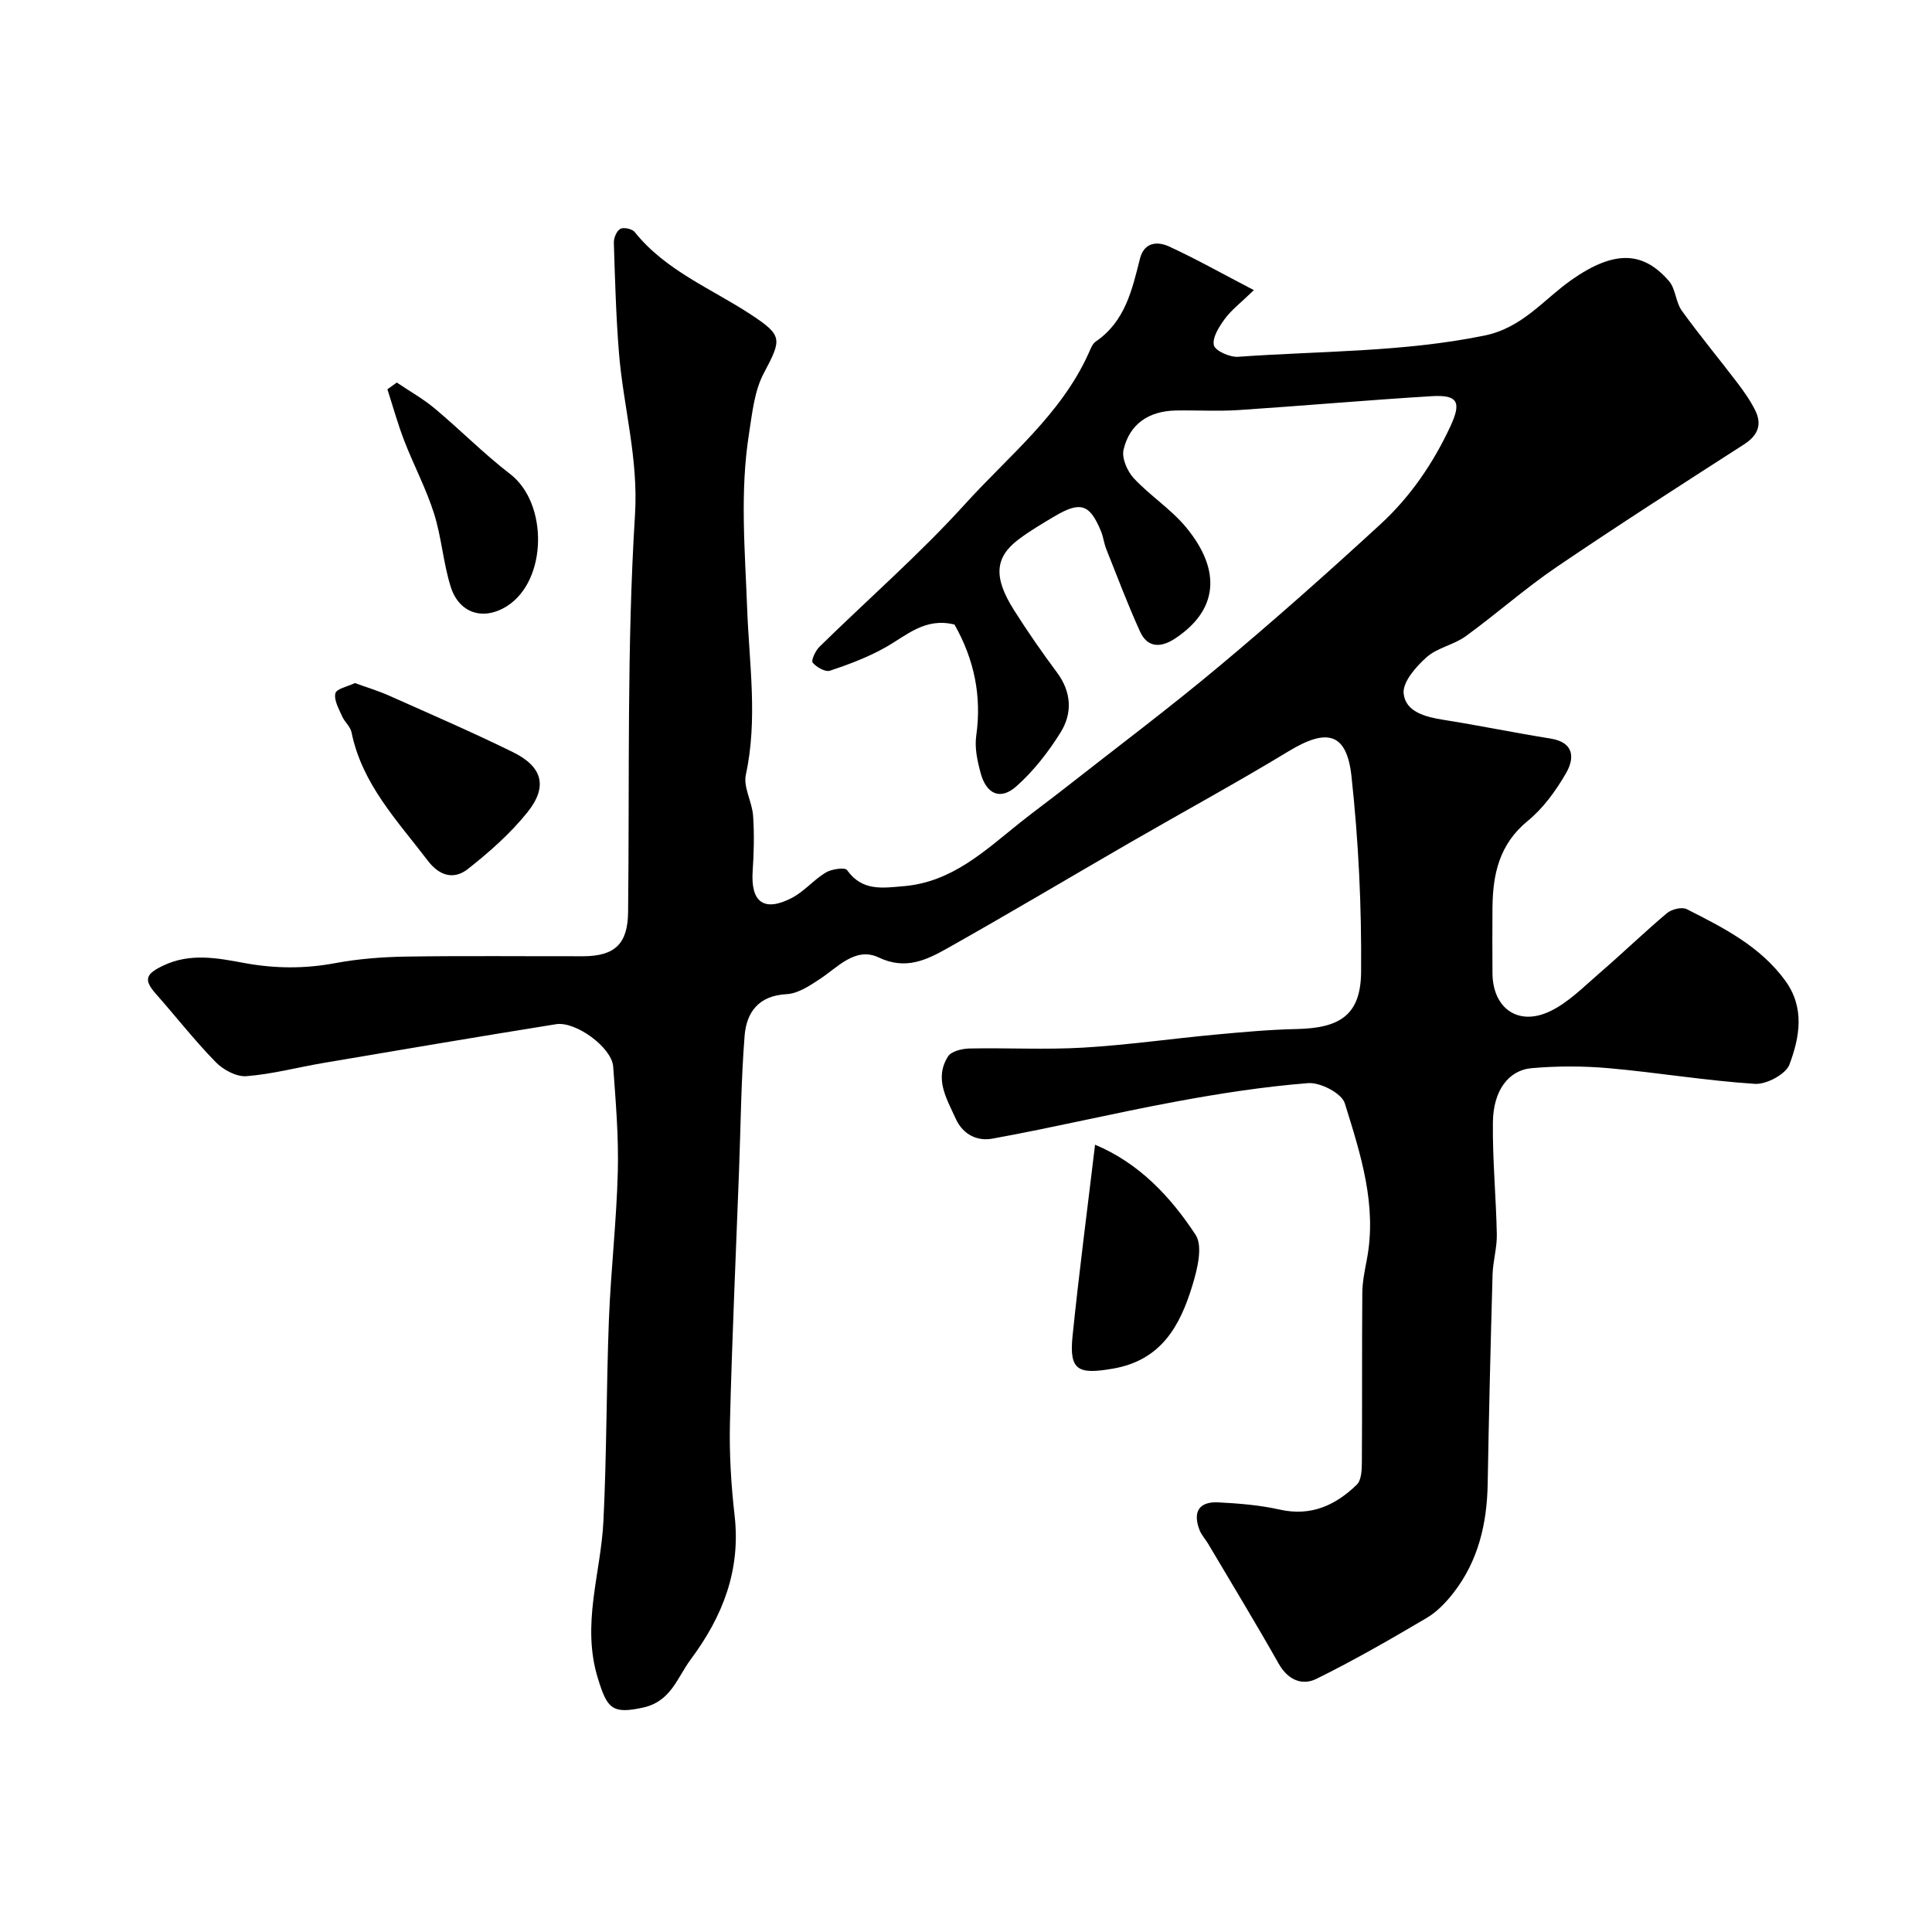 <svg enable-background="new 0 0 400 400" viewBox="0 0 400 400" xmlns="http://www.w3.org/2000/svg"><g fill="#000001"><path d="m197.62 129.31c-6.07-1.53-9.89 2.24-14.29 4.72-3.6 2.03-7.55 3.52-11.49 4.83-.97.32-2.79-.72-3.59-1.67-.36-.42.57-2.45 1.39-3.26 10.08-9.89 20.78-19.2 30.23-29.64 8.98-9.91 19.78-18.46 25.49-31.09.4-.89.78-1.99 1.51-2.49 6.06-4.14 7.51-10.66 9.14-17.13.88-3.49 3.63-3.65 6.05-2.54 5.57 2.56 10.92 5.58 17.54 9.03-2.81 2.72-4.7 4.14-6.03 5.97-1.17 1.6-2.61 3.86-2.25 5.43.27 1.17 3.31 2.52 5.01 2.4 17.01-1.22 34.1-.94 50.99-4.39 7.89-1.61 12.22-7.43 18-11.5 9.14-6.43 15.01-5.8 20.22.21 1.39 1.6 1.38 4.35 2.65 6.12 3.67 5.1 7.7 9.93 11.5 14.93 1.37 1.81 2.71 3.7 3.71 5.72 1.47 2.97.54 5.21-2.34 7.06-13.03 8.38-26.07 16.74-38.88 25.44-6.48 4.41-12.38 9.67-18.74 14.28-2.46 1.78-5.87 2.36-8.08 4.33-2.2 1.96-4.99 5.14-4.75 7.51.39 3.83 4.54 4.87 8.29 5.46 7.39 1.17 14.73 2.69 22.12 3.87 4.93.79 5 4.06 3.22 7.15-2.1 3.64-4.73 7.28-7.95 9.91-5.89 4.82-7.23 11.04-7.29 17.98-.04 4.5-.02 9 0 13.5.03 7.22 5.23 11.06 11.82 7.97 3.82-1.79 7-5.06 10.28-7.89 4.74-4.08 9.24-8.44 14.02-12.47.97-.81 3.1-1.34 4.1-.83 7.56 3.83 15.16 7.64 20.38 14.78 4.13 5.66 2.99 11.74.89 17.38-.75 2.02-4.77 4.16-7.15 4.01-10.1-.65-20.13-2.34-30.23-3.24-5.29-.47-10.69-.47-15.98-.01-4.82.41-7.96 4.66-8.04 11.15-.1 7.76.66 15.53.81 23.29.05 2.76-.8 5.52-.88 8.29-.41 14.43-.76 28.86-1.01 43.29-.14 8.22-1.92 15.91-7.01 22.51-1.56 2.02-3.45 4.01-5.61 5.29-7.49 4.42-15.05 8.78-22.85 12.62-2.96 1.46-5.9.22-7.8-3.14-4.72-8.35-9.7-16.54-14.59-24.8-.58-.98-1.41-1.85-1.81-2.9-1.44-3.78-.07-5.91 3.95-5.7 4.25.22 8.55.57 12.69 1.5 6.47 1.45 11.55-.91 15.93-5.17.95-.92 1.04-3.02 1.05-4.57.08-11.7 0-23.4.09-35.1.02-2.26.48-4.54.91-6.78 2.22-11.35-1.27-22-4.54-32.52-.64-2.06-5.08-4.36-7.58-4.16-9.26.73-18.49 2.17-27.63 3.87-12.63 2.34-25.14 5.34-37.78 7.63-2.94.53-6-.69-7.57-4.16-1.91-4.22-4.47-8.32-1.57-12.88.68-1.07 2.89-1.59 4.41-1.63 7.85-.16 15.74.28 23.57-.18 9.16-.54 18.27-1.85 27.42-2.7 5.58-.52 11.18-1.03 16.78-1.15 9.02-.19 13.25-2.95 13.33-11.79.12-13.51-.53-27.1-1.99-40.54-.99-9.06-5.07-10-13.02-5.18-10.71 6.5-21.72 12.49-32.58 18.76-12.71 7.34-25.32 14.86-38.12 22.06-4.29 2.41-8.62 4.51-14.15 1.88-4.81-2.28-8.42 1.97-12.2 4.46-2.1 1.39-4.53 3.01-6.89 3.13-5.81.3-8.31 3.78-8.69 8.65-.73 9.27-.8 18.59-1.15 27.89-.65 17.37-1.45 34.73-1.88 52.1-.16 6.42.23 12.9.96 19.29 1.3 11.33-2.46 20.9-9.06 29.77-2.83 3.8-4.1 8.73-9.87 10-6.48 1.43-7.46.15-9.37-6.03-3.46-11.2.6-21.7 1.14-32.52.69-13.92.6-27.87 1.14-41.79.4-10.21 1.58-20.39 1.84-30.6.19-7.25-.43-14.54-.96-21.79-.29-3.9-7.72-9.4-11.82-8.75-16.11 2.58-32.19 5.31-48.27 8.04-5.29.9-10.53 2.31-15.85 2.72-2.07.16-4.8-1.32-6.36-2.92-4.36-4.46-8.21-9.41-12.35-14.09-2.62-2.96-2.17-4.14 1.51-5.89 5.59-2.67 11.25-1.55 16.77-.53 6.34 1.17 12.47 1.21 18.8.03 4.83-.9 9.81-1.28 14.73-1.36 12.2-.18 24.4-.05 36.6-.07 6.66-.01 9.26-2.64 9.33-9.13.31-27.43-.28-54.92 1.43-82.27.73-11.7-2.41-22.35-3.32-33.51-.61-7.58-.82-15.19-1.06-22.8-.03-.99.57-2.46 1.33-2.88.69-.39 2.46-.01 2.98.64 6.42 8.03 15.89 11.71 24.12 17.13 6.56 4.32 6.34 5.08 2.61 12.12-1.96 3.69-2.39 8.28-3.06 12.54-1.9 12.03-.83 24.06-.38 36.16.42 11.39 2.23 22.92-.27 34.41-.56 2.6 1.3 5.63 1.5 8.5.26 3.81.17 7.67-.09 11.48-.43 6.41 2.34 8.52 8.1 5.54 2.57-1.33 4.55-3.77 7.05-5.27 1.2-.72 3.96-1.11 4.39-.5 3.13 4.42 7.33 3.71 11.76 3.33 10-.85 16.78-7.34 24.02-13.12 3.07-2.45 6.25-4.76 9.34-7.19 10.68-8.38 21.56-16.54 31.97-25.25 11.37-9.51 22.47-19.37 33.38-29.4 6.15-5.66 10.87-12.56 14.43-20.2 2.36-5.07 1.6-6.62-3.92-6.28-13.31.81-26.6 1.99-39.91 2.87-4.31.28-8.66.01-12.99.09-5.58.1-9.58 2.77-10.83 8.12-.41 1.75.78 4.46 2.12 5.91 3.37 3.61 7.7 6.38 10.82 10.15 7.47 9.04 6.54 17.24-2.32 23.06-2.91 1.91-5.67 1.91-7.21-1.48-2.54-5.59-4.71-11.34-6.98-17.05-.48-1.2-.62-2.54-1.11-3.74-2.34-5.64-4.26-6.24-9.68-3.02-2.52 1.5-5.06 2.99-7.39 4.75-4.93 3.72-5.22 7.86-.93 14.63 2.79 4.41 5.77 8.71 8.89 12.9 3.03 4.07 3.23 8.45.74 12.44-2.53 4.06-5.59 7.98-9.14 11.14-3.31 2.94-6.21 1.64-7.4-2.75-.68-2.49-1.27-5.24-.91-7.73 1.16-8.2-.41-15.78-4.5-23.01z"/><path d="m73.48 141.42c2.58.94 4.9 1.63 7.09 2.61 8.58 3.83 17.21 7.56 25.64 11.7 6.12 3.01 7.25 7.12 3 12.43-3.53 4.4-7.88 8.24-12.33 11.75-2.84 2.24-5.84 1.53-8.32-1.73-6.29-8.26-13.6-15.84-15.78-26.56-.24-1.2-1.45-2.16-1.96-3.34-.67-1.54-1.72-3.34-1.38-4.74.22-.95 2.54-1.39 4.04-2.12z"/><path d="m226.72 237c9.1 3.8 15.62 10.75 20.81 18.65 1.56 2.37.36 7.15-.66 10.49-2.54 8.35-6.43 15.49-16.44 17.22-7.22 1.25-9.1.41-8.37-6.74 1.34-13.11 3.06-26.2 4.66-39.62z"/><path d="m82.15 79.2c2.64 1.78 5.45 3.36 7.88 5.39 5.28 4.42 10.15 9.37 15.6 13.56 7.88 6.06 7.7 21.99-.62 27.31-4.86 3.11-9.96 1.59-11.71-4.02-1.54-4.93-1.89-10.24-3.45-15.16-1.64-5.16-4.22-10.01-6.17-15.07-1.34-3.47-2.33-7.07-3.47-10.61.64-.47 1.29-.94 1.94-1.4z"/></g></svg>